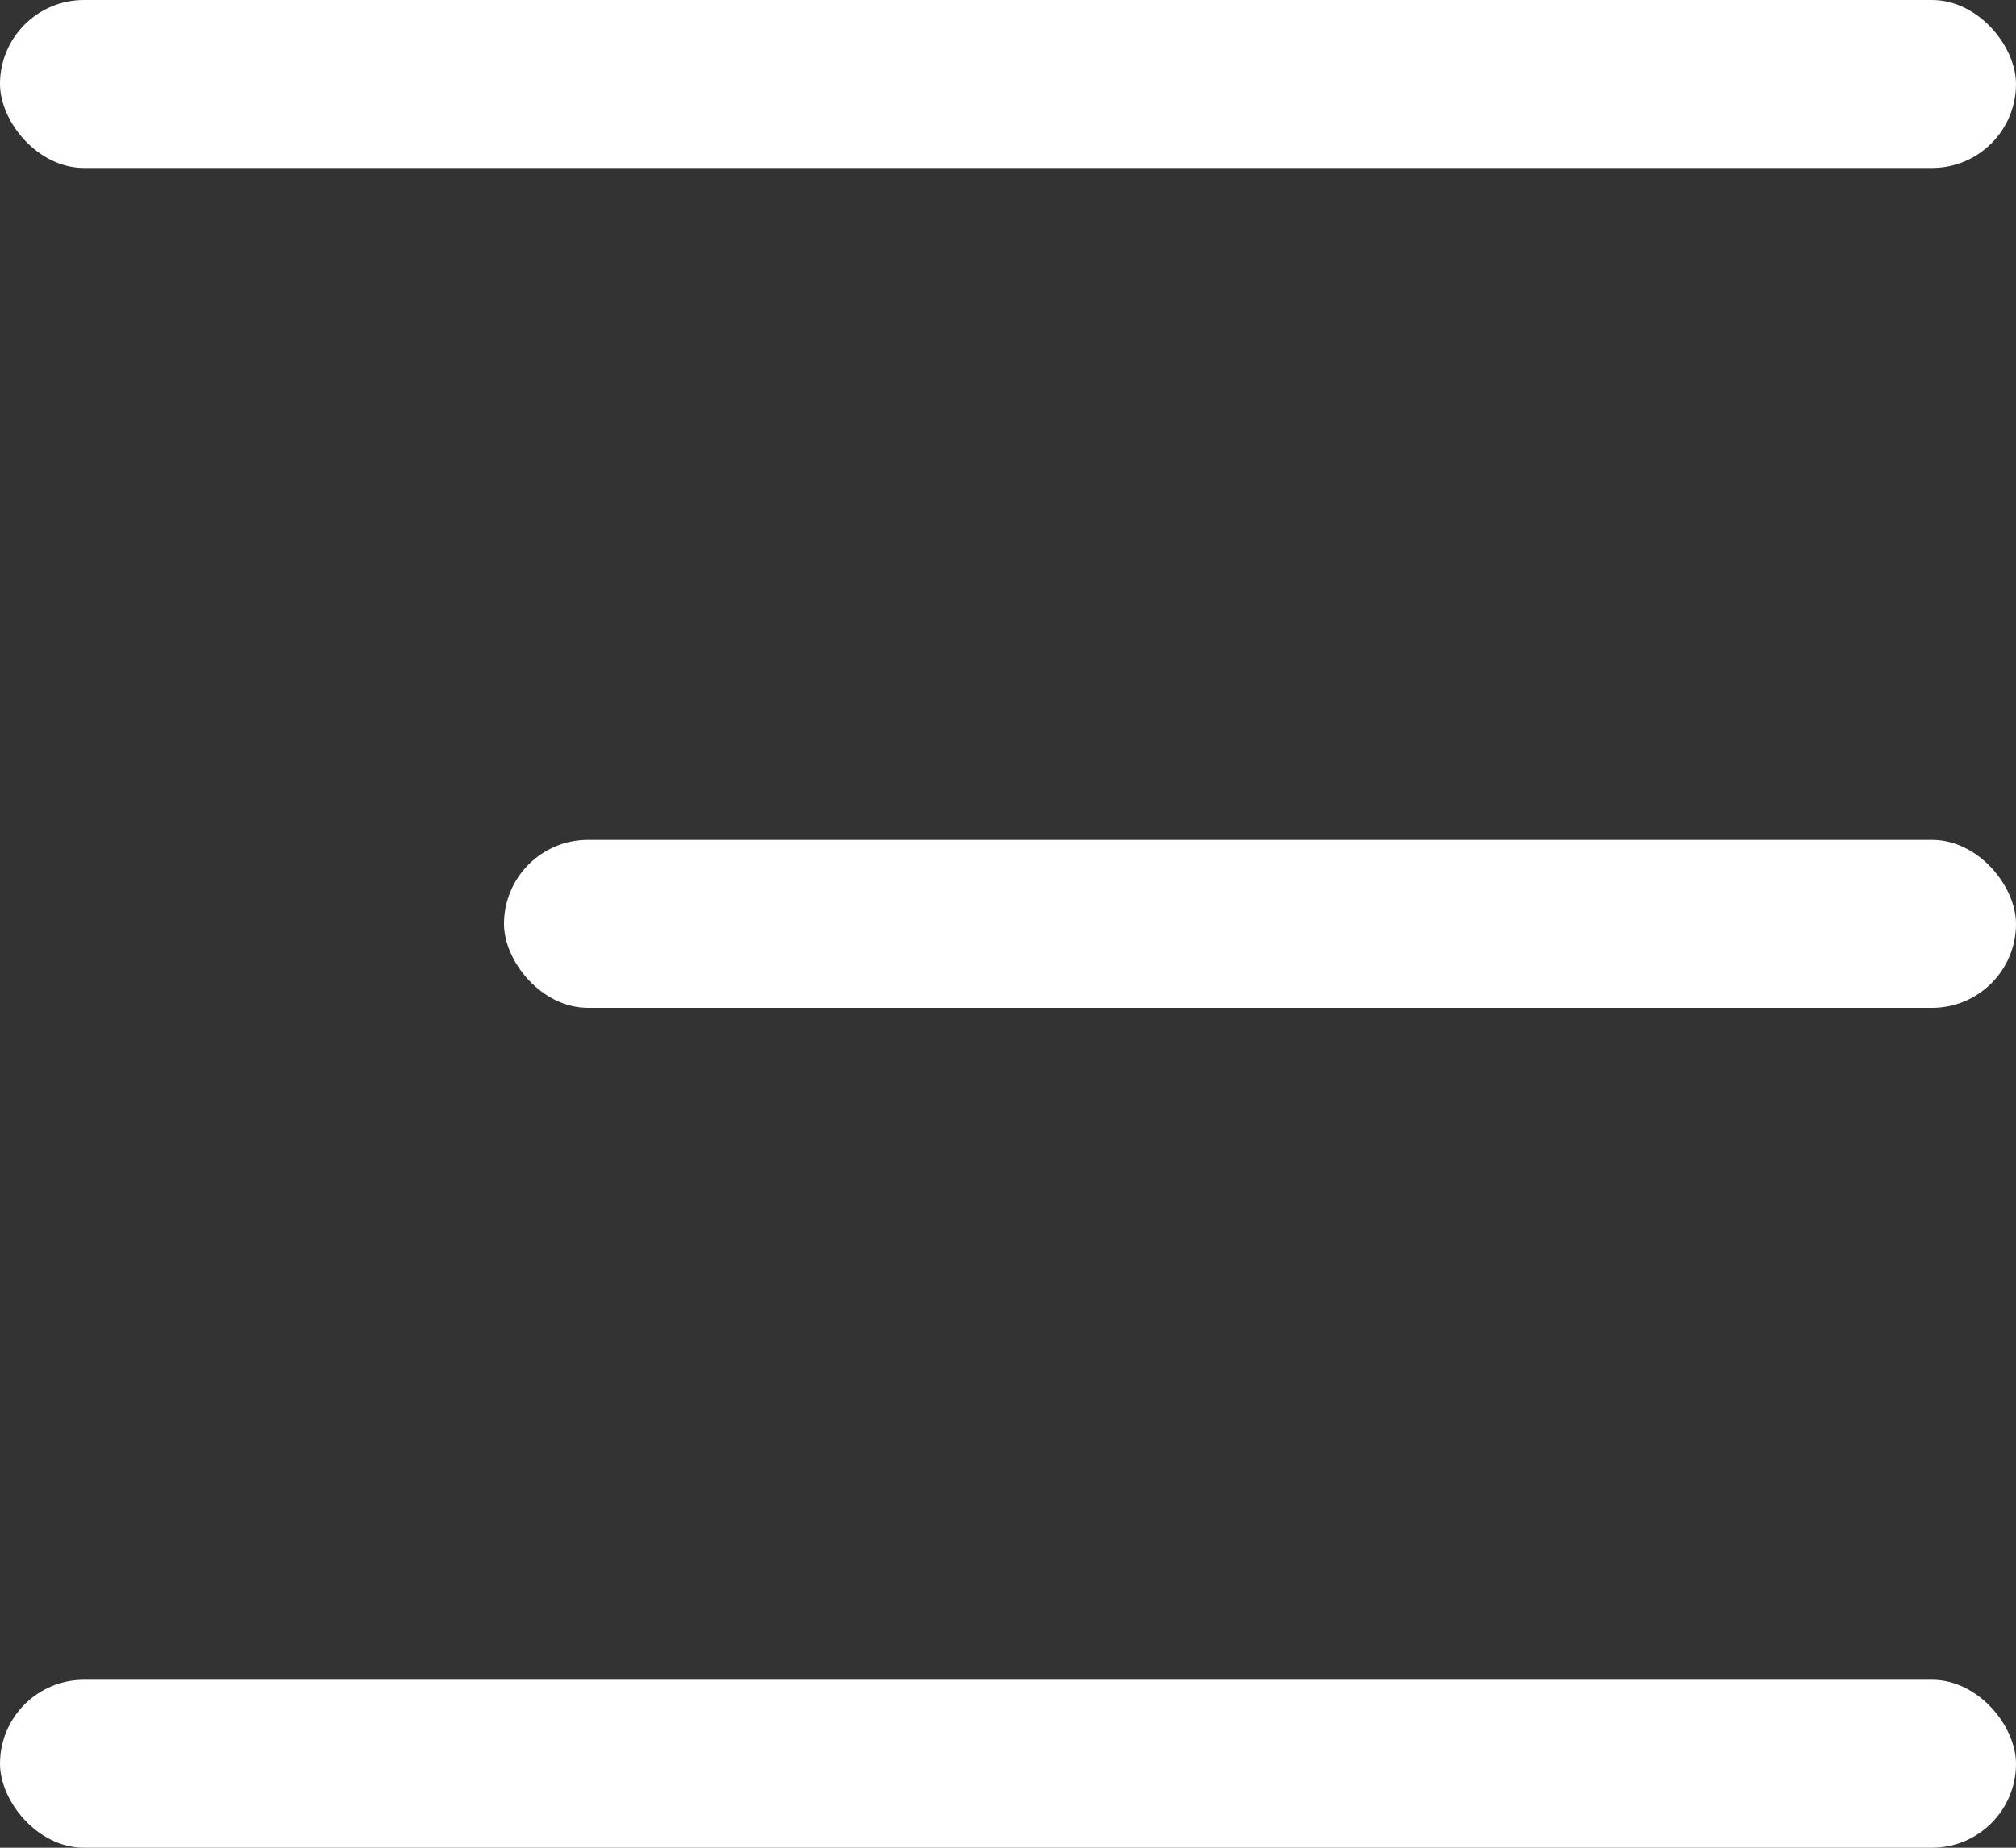 <svg viewBox="0 0 24 22" fill="none" xmlns="http://www.w3.org/2000/svg"><rect x="0" y="0" width="24" height="22" fill="#333333" stroke="none"/><rect width="24" height="2" rx="1" fill="#ffffff"/><rect y="20" width="24" height="2" rx="1" fill="#ffffff"/><rect x="6" y="10" width="18" height="2" rx="1" fill="#ffffff"/></svg>